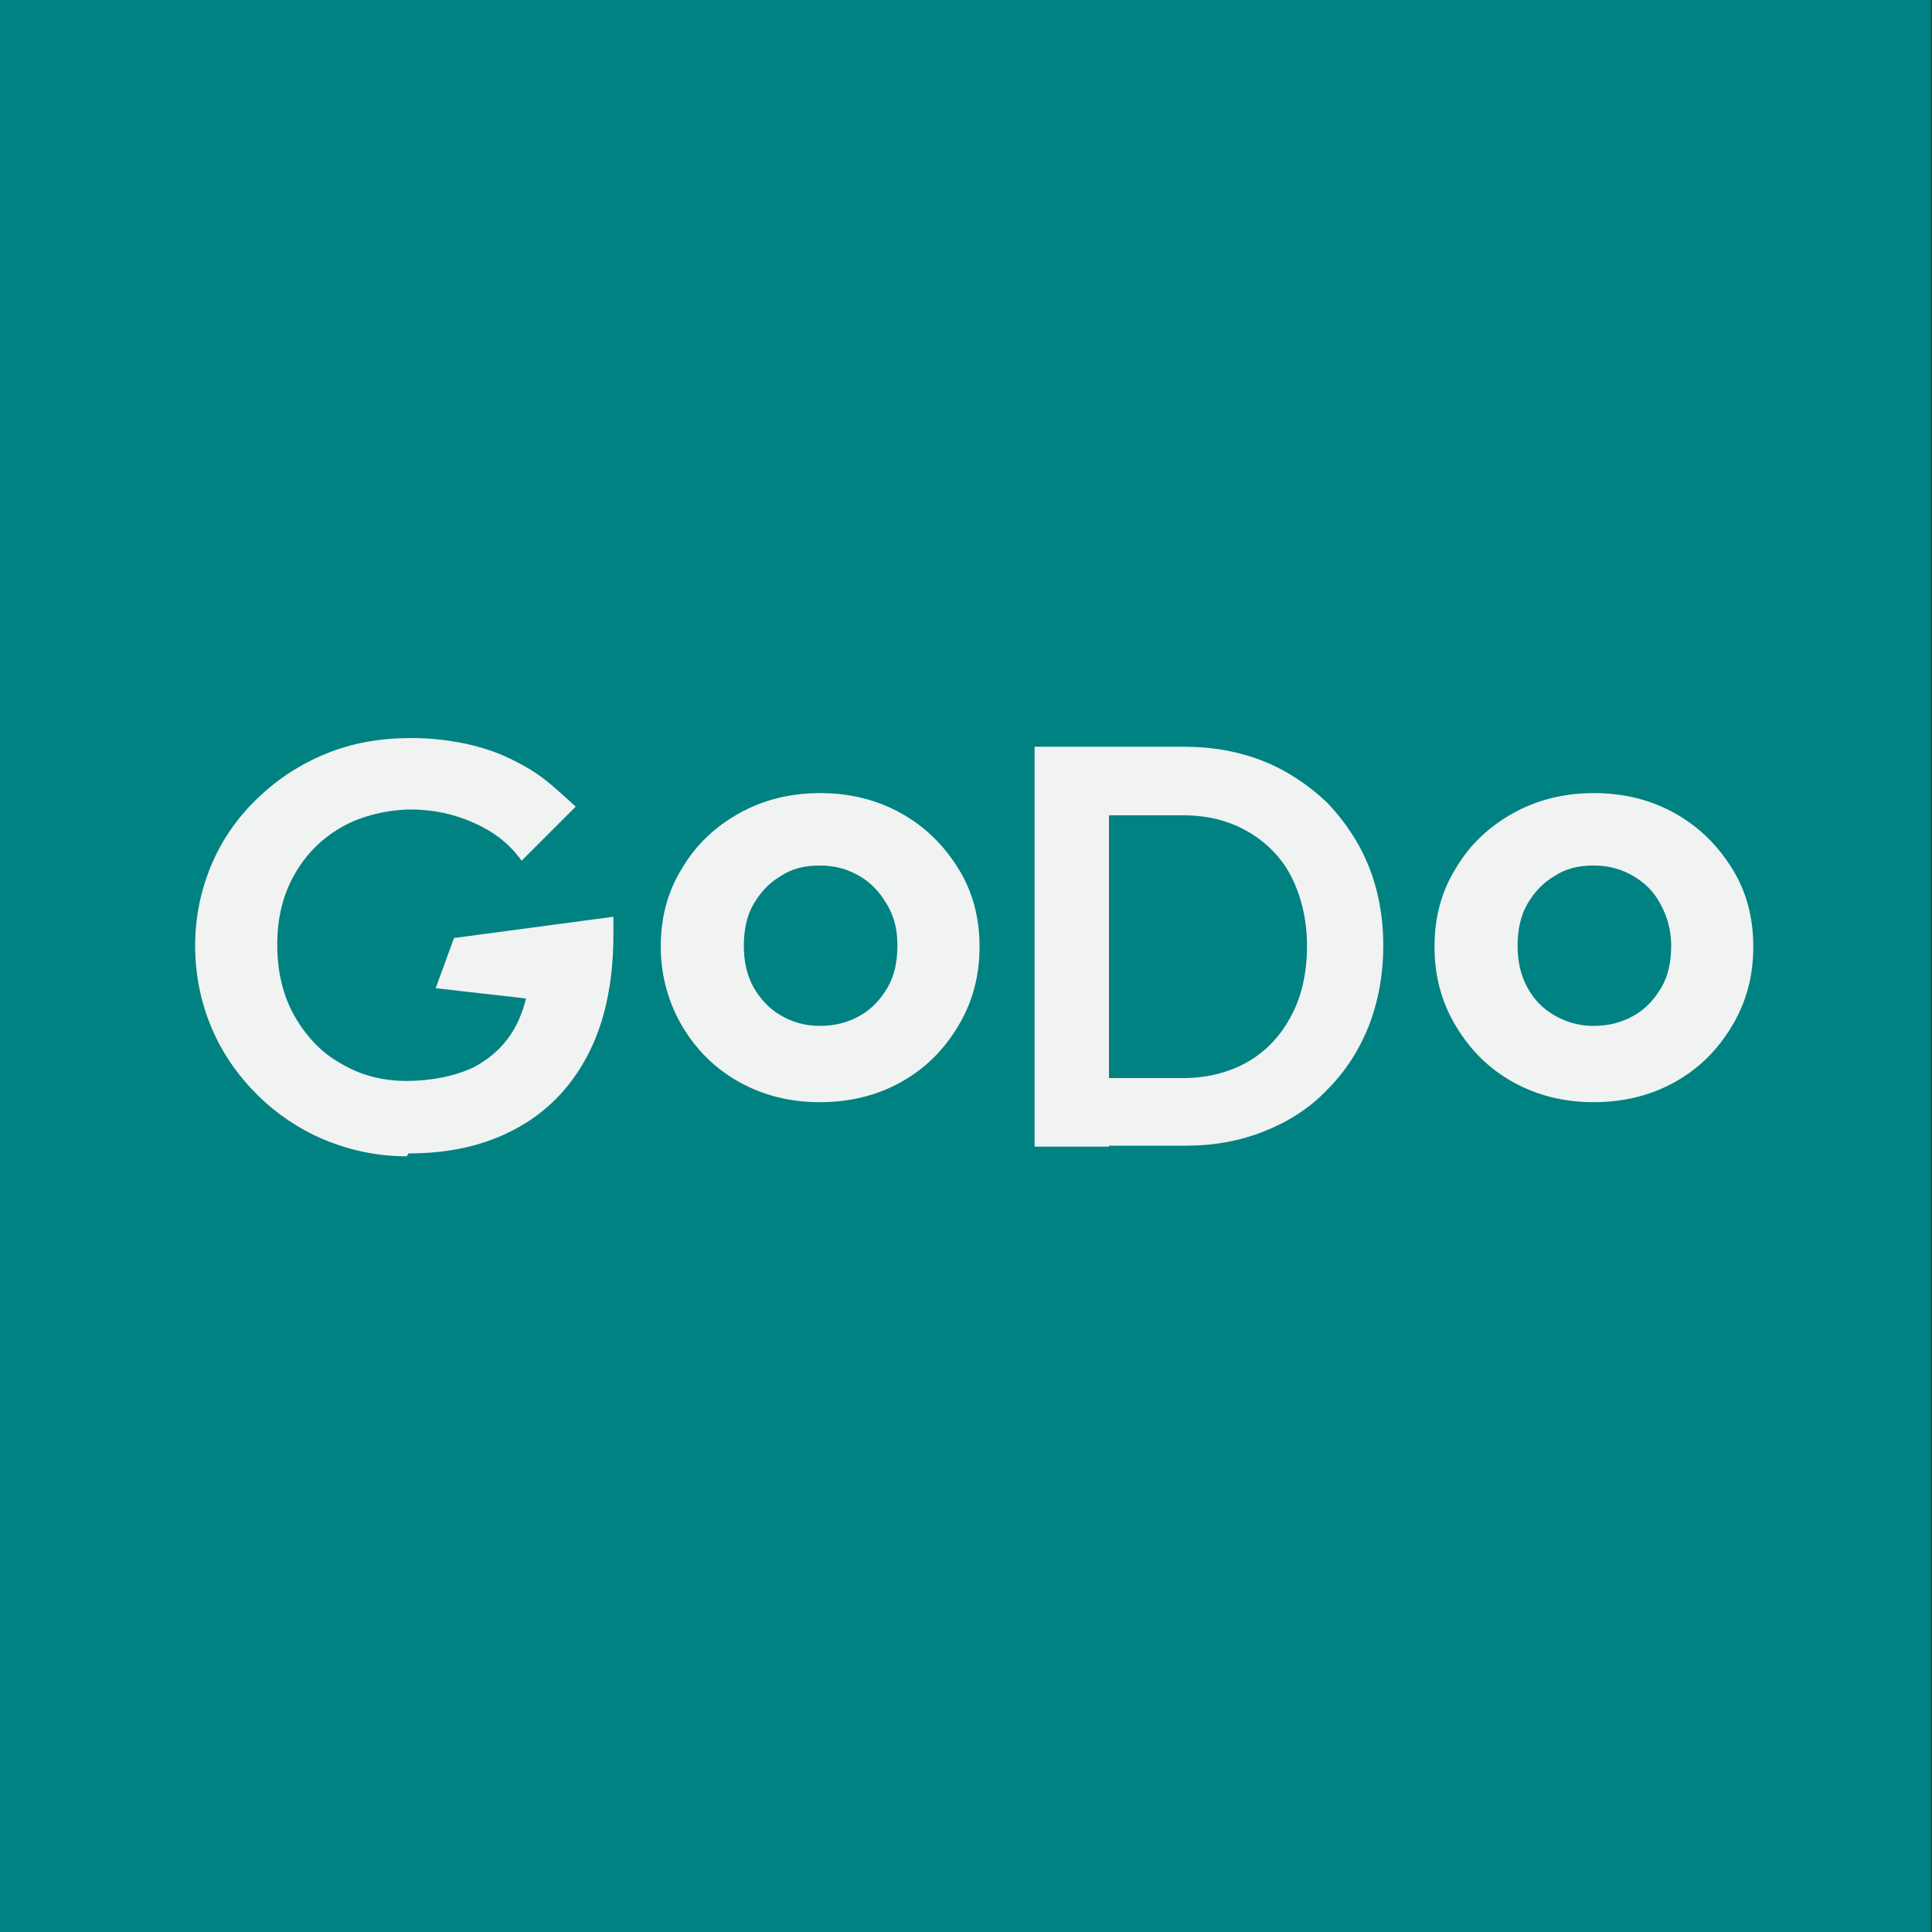 <?xml version="1.0" encoding="UTF-8"?>
<svg id="Layer_1" data-name="Layer 1" xmlns="http://www.w3.org/2000/svg" version="1.1" viewBox="0 0 200 200">
  <rect x="0" y="0" width="200" height="200" fill="#333333" stroke="none"/>
  <defs>
    <style>
      .cls-1 {
        fill: #f1f2f2;
      }

      .cls-1, .cls-2 {
        stroke-width: 0px;
      }

      .cls-2 {
        fill: #008282;
      }
    </style>
  </defs>
  <rect class="cls-2" x="-.1" width="200" height="200"/>
  <g>
    <path class="cls-1" d="M42.1,119.7c-3,0-5.8-.6-8.5-1.7-2.6-1.1-5-2.7-7-4.7-2-2-3.6-4.3-4.7-6.9-1.1-2.6-1.7-5.5-1.7-8.5s.6-5.8,1.7-8.4c1.1-2.6,2.7-4.9,4.8-6.9s4.4-3.5,7.1-4.6c2.7-1.1,5.6-1.6,8.8-1.6s6.8.6,9.7,1.9c3.7,1.7,4.7,2.9,7.3,5.2l-5.6,5.6c-1.3-1.8-2.9-3-4.9-3.9-2-.9-4.2-1.4-6.5-1.4s-5.1.6-7.2,1.8c-2.1,1.2-3.7,2.8-4.9,4.9-1.2,2.1-1.8,4.5-1.8,7.3s.6,5.3,1.8,7.4c1.2,2.1,2.8,3.8,4.8,4.9,2,1.2,4.3,1.8,6.8,1.8s5-.5,6.9-1.4c1.9-1,3.4-2.4,4.4-4.3s1.5-4.2,1.5-7l5.2,4.8-15-1.7,1.9-5.2,16.5-2.2v1.8c0,5-.9,9.2-2.7,12.6s-4.3,5.9-7.5,7.6c-3.2,1.7-6.8,2.5-11,2.5h0Z"/>
    <path class="cls-1" d="M84.9,114.1c-3.1,0-5.9-.7-8.4-2.1s-4.4-3.3-5.9-5.8c-1.4-2.4-2.2-5.2-2.2-8.2s.7-5.7,2.2-8.1c1.4-2.4,3.4-4.3,5.9-5.7,2.5-1.4,5.3-2.1,8.4-2.1s5.9.7,8.4,2.1c2.5,1.4,4.4,3.3,5.9,5.7,1.5,2.4,2.2,5.1,2.2,8.1s-.7,5.7-2.2,8.2-3.4,4.4-5.9,5.8-5.3,2.1-8.5,2.1h0ZM84.9,106.2c1.6,0,3-.4,4.2-1.1,1.2-.7,2.1-1.7,2.8-2.9.7-1.2,1-2.7,1-4.3s-.3-3-1.1-4.3c-.7-1.2-1.6-2.2-2.8-2.9-1.2-.7-2.5-1.1-4.1-1.1s-2.9.3-4.1,1.1c-1.2.7-2.1,1.7-2.8,2.9-.7,1.2-1,2.7-1,4.3s.3,3,1,4.3c.7,1.2,1.6,2.2,2.8,2.9,1.2.7,2.5,1.1,4.1,1.1Z"/>
    <path class="cls-1" d="M107.1,118.7v-41.4h7.7v41.4h-7.7ZM112.4,118.7v-7.1h10.1c2.5,0,4.8-.6,6.7-1.7,1.9-1.1,3.4-2.7,4.5-4.8,1.1-2.1,1.6-4.5,1.6-7.2s-.6-5.1-1.6-7.1-2.6-3.6-4.5-4.7-4.1-1.7-6.7-1.7h-10.3v-7.1h10.4c2.9,0,5.7.5,8.2,1.5,2.5,1,4.7,2.5,6.6,4.3,1.8,1.9,3.3,4.1,4.3,6.6,1,2.5,1.5,5.3,1.5,8.2s-.5,5.7-1.5,8.3c-1,2.5-2.4,4.7-4.3,6.6-1.8,1.9-4,3.3-6.5,4.3-2.5,1-5.2,1.5-8.1,1.5h-10.3Z"/>
    <path class="cls-1" d="M165,114.1c-3.1,0-5.9-.7-8.4-2.1s-4.4-3.3-5.9-5.8-2.2-5.2-2.2-8.2.7-5.7,2.2-8.1c1.4-2.4,3.4-4.3,5.9-5.7,2.5-1.4,5.3-2.1,8.4-2.1s5.9.7,8.4,2.1,4.4,3.3,5.9,5.7,2.2,5.1,2.2,8.1-.7,5.7-2.2,8.2-3.4,4.4-5.9,5.8-5.3,2.1-8.5,2.1ZM165,106.2c1.6,0,3-.4,4.2-1.1,1.2-.7,2.1-1.7,2.8-2.9.7-1.2,1-2.7,1-4.3s-.4-3-1.1-4.3-1.6-2.2-2.8-2.9-2.5-1.1-4.1-1.1-2.9.3-4.1,1.1c-1.2.7-2.1,1.7-2.8,2.9-.7,1.2-1,2.7-1,4.3s.3,3,1,4.3,1.6,2.2,2.8,2.9c1.2.7,2.5,1.1,4.1,1.1h0Z"/>
  </g>
</svg>